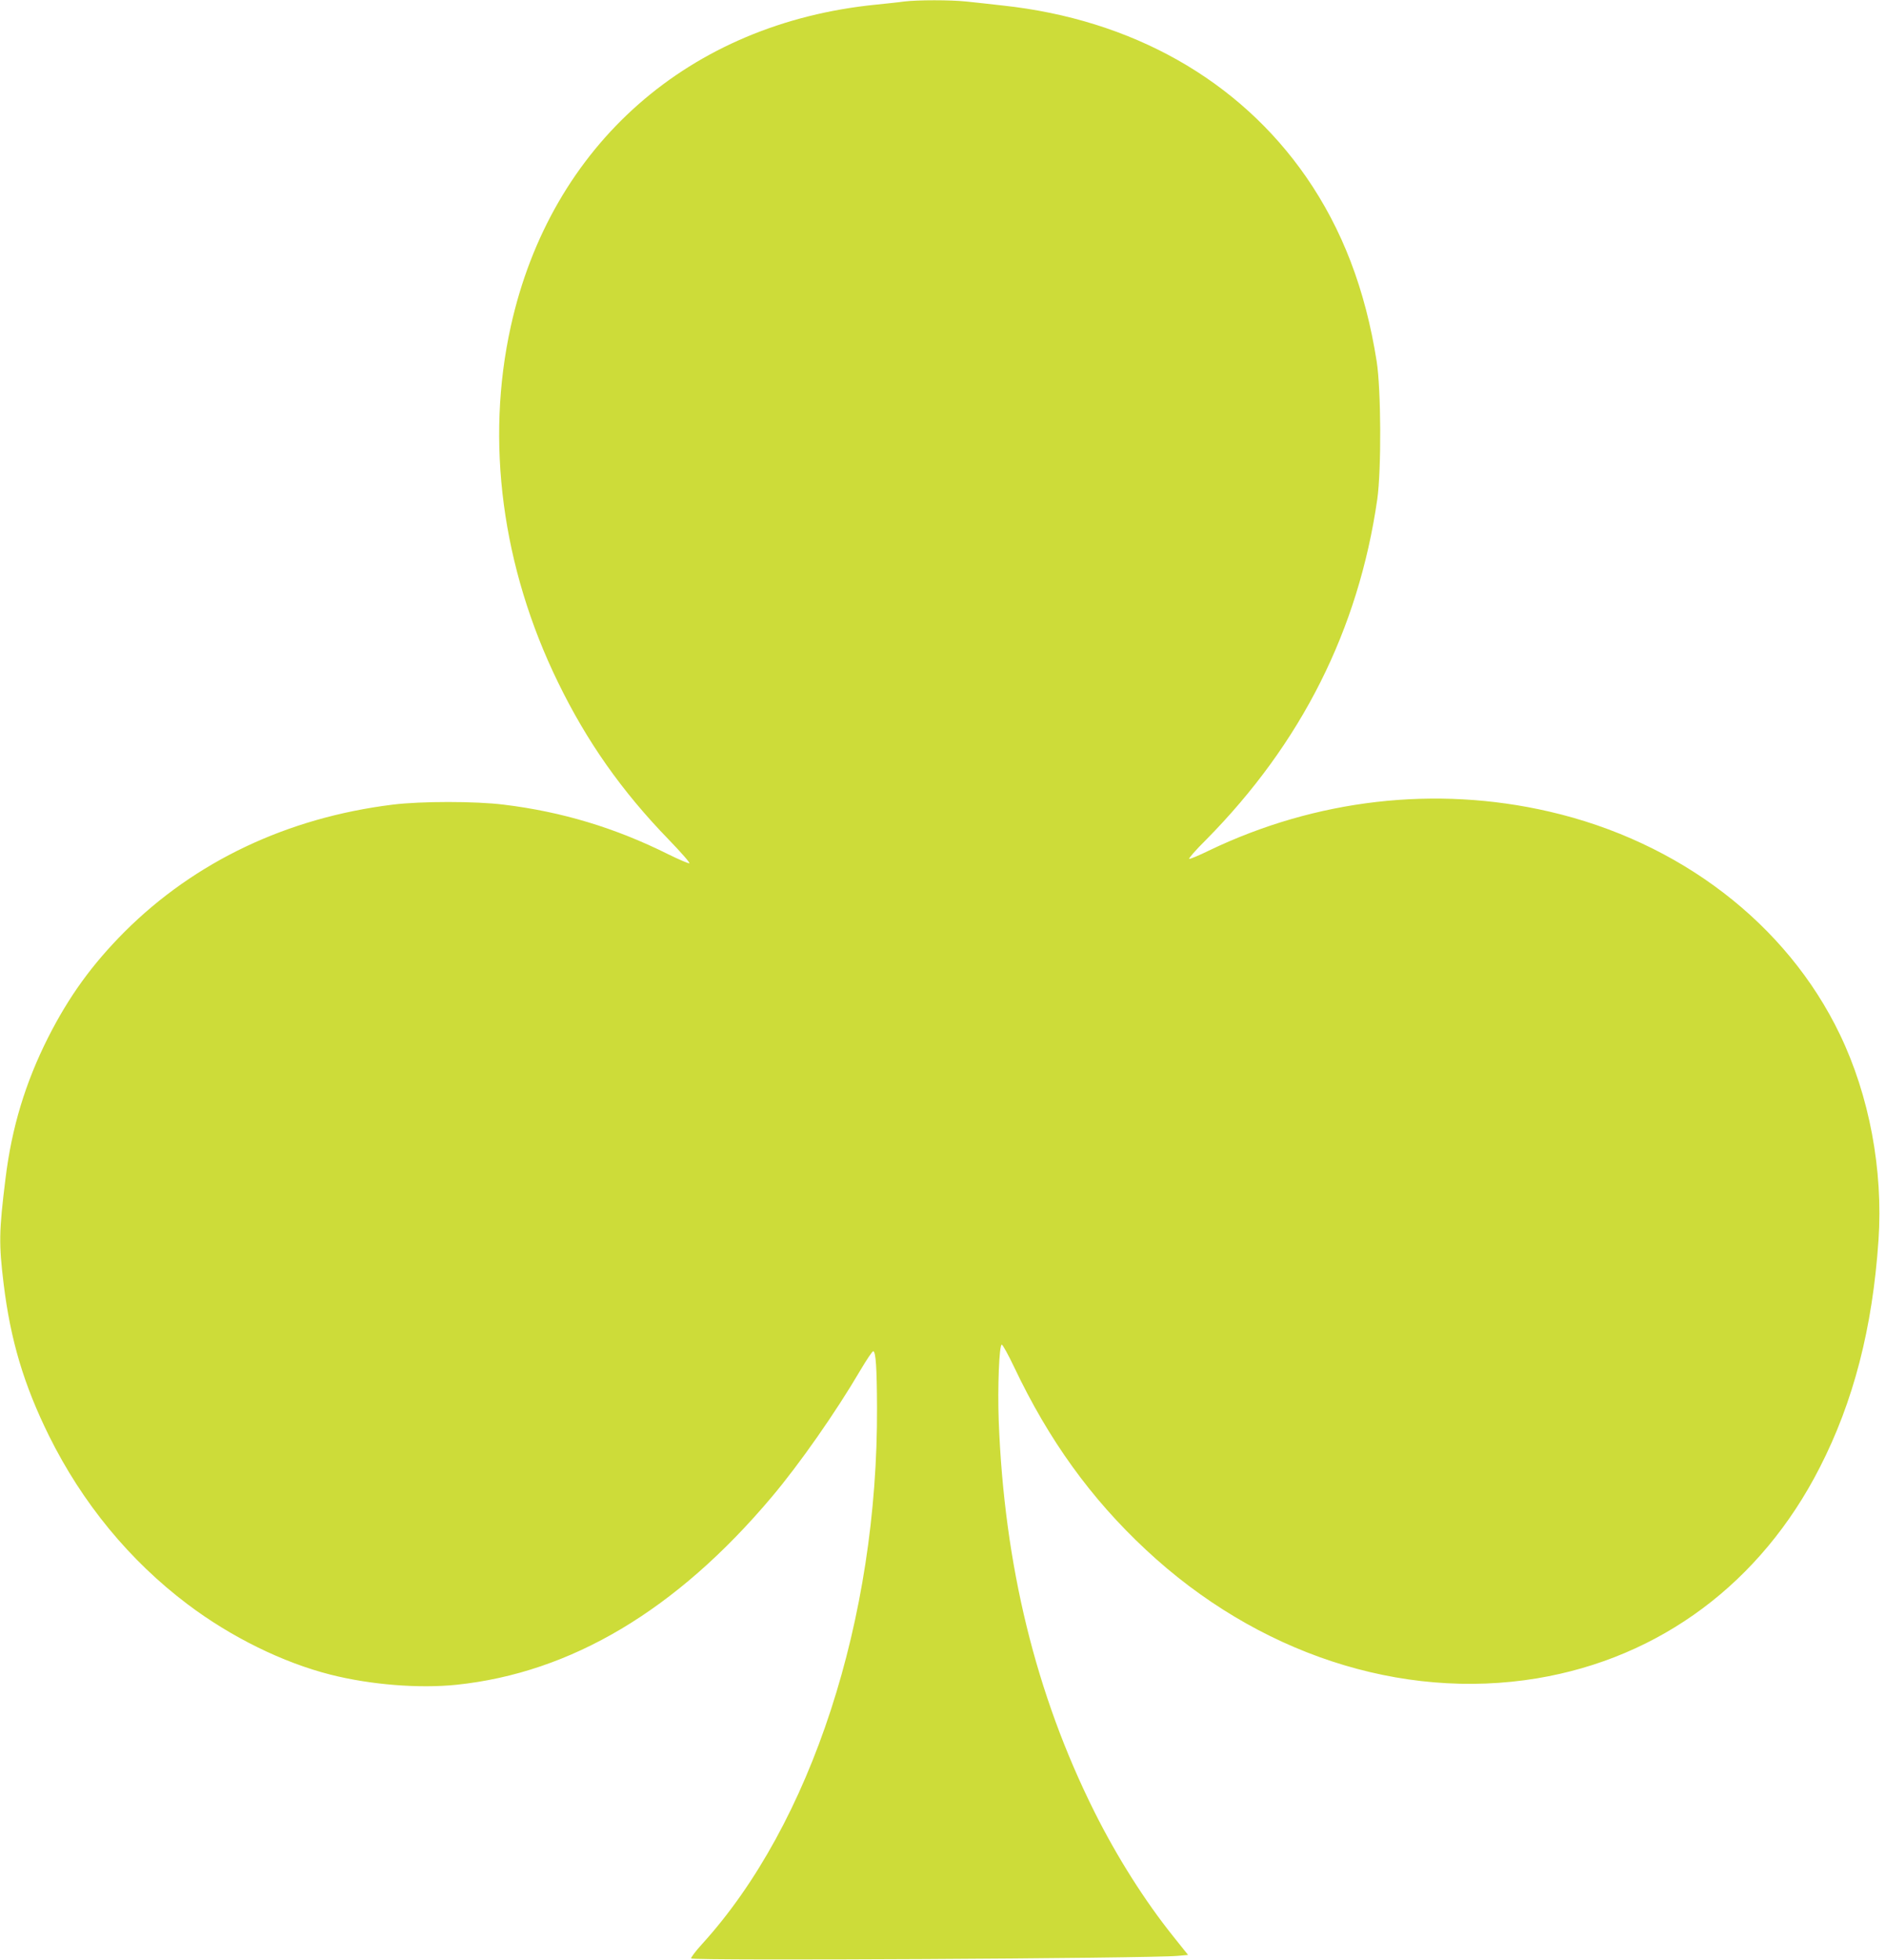 <?xml version="1.0" standalone="no"?>
<!DOCTYPE svg PUBLIC "-//W3C//DTD SVG 20010904//EN"
 "http://www.w3.org/TR/2001/REC-SVG-20010904/DTD/svg10.dtd">
<svg version="1.0" xmlns="http://www.w3.org/2000/svg"
 width="1232pt" height="1280pt" viewBox="0 0 1232 1280"
 preserveAspectRatio="xMidYMid meet">
<g transform="translate(0,1280) scale(0.1,-0.1)"
fill="#cddc39" stroke="none">
<path d="M5905 12790 c-33 -5 -114 -13 -180 -20 -1223 -121 -2126 -915 -2388
-2100 -167 -752 -58 -1575 308 -2325 189 -388 417 -712 725 -1029 79 -82 140
-151 133 -153 -6 -2 -69 25 -140 60 -343 171 -693 277 -1073 323 -186 23 -539
23 -725 0 -688 -85 -1291 -371 -1751 -830 -213 -214 -363 -421 -500 -691 -149
-296 -237 -587 -278 -920 -43 -348 -44 -426 -12 -690 45 -367 132 -658 296
-990 218 -440 527 -815 905 -1100 285 -215 623 -381 935 -460 261 -66 576 -91
821 -66 750 78 1438 488 2060 1226 183 217 418 553 580 829 41 69 78 125 84
123 16 -6 23 -106 24 -367 6 -1381 -430 -2720 -1142 -3503 -44 -48 -76 -91
-72 -95 15 -16 3001 0 3178 17 l68 6 -96 120 c-186 232 -368 519 -516 815
-383 767 -589 1609 -625 2553 -8 217 3 497 20 497 6 0 43 -67 81 -147 227
-478 501 -857 859 -1191 726 -679 1668 -988 2556 -841 805 134 1463 624 1847
1376 221 431 345 912 384 1485 31 459 -60 944 -252 1343 -347 723 -1048 1260
-1900 1456 -742 171 -1522 81 -2222 -255 -65 -32 -123 -56 -129 -54 -5 2 43
58 109 123 624 631 997 1372 1120 2226 27 192 25 714 -4 899 -74 471 -225 864
-461 1205 -439 633 -1137 1028 -1982 1119 -80 9 -186 21 -237 26 -105 11 -319
11 -408 0z"/>
</g>
</svg>
